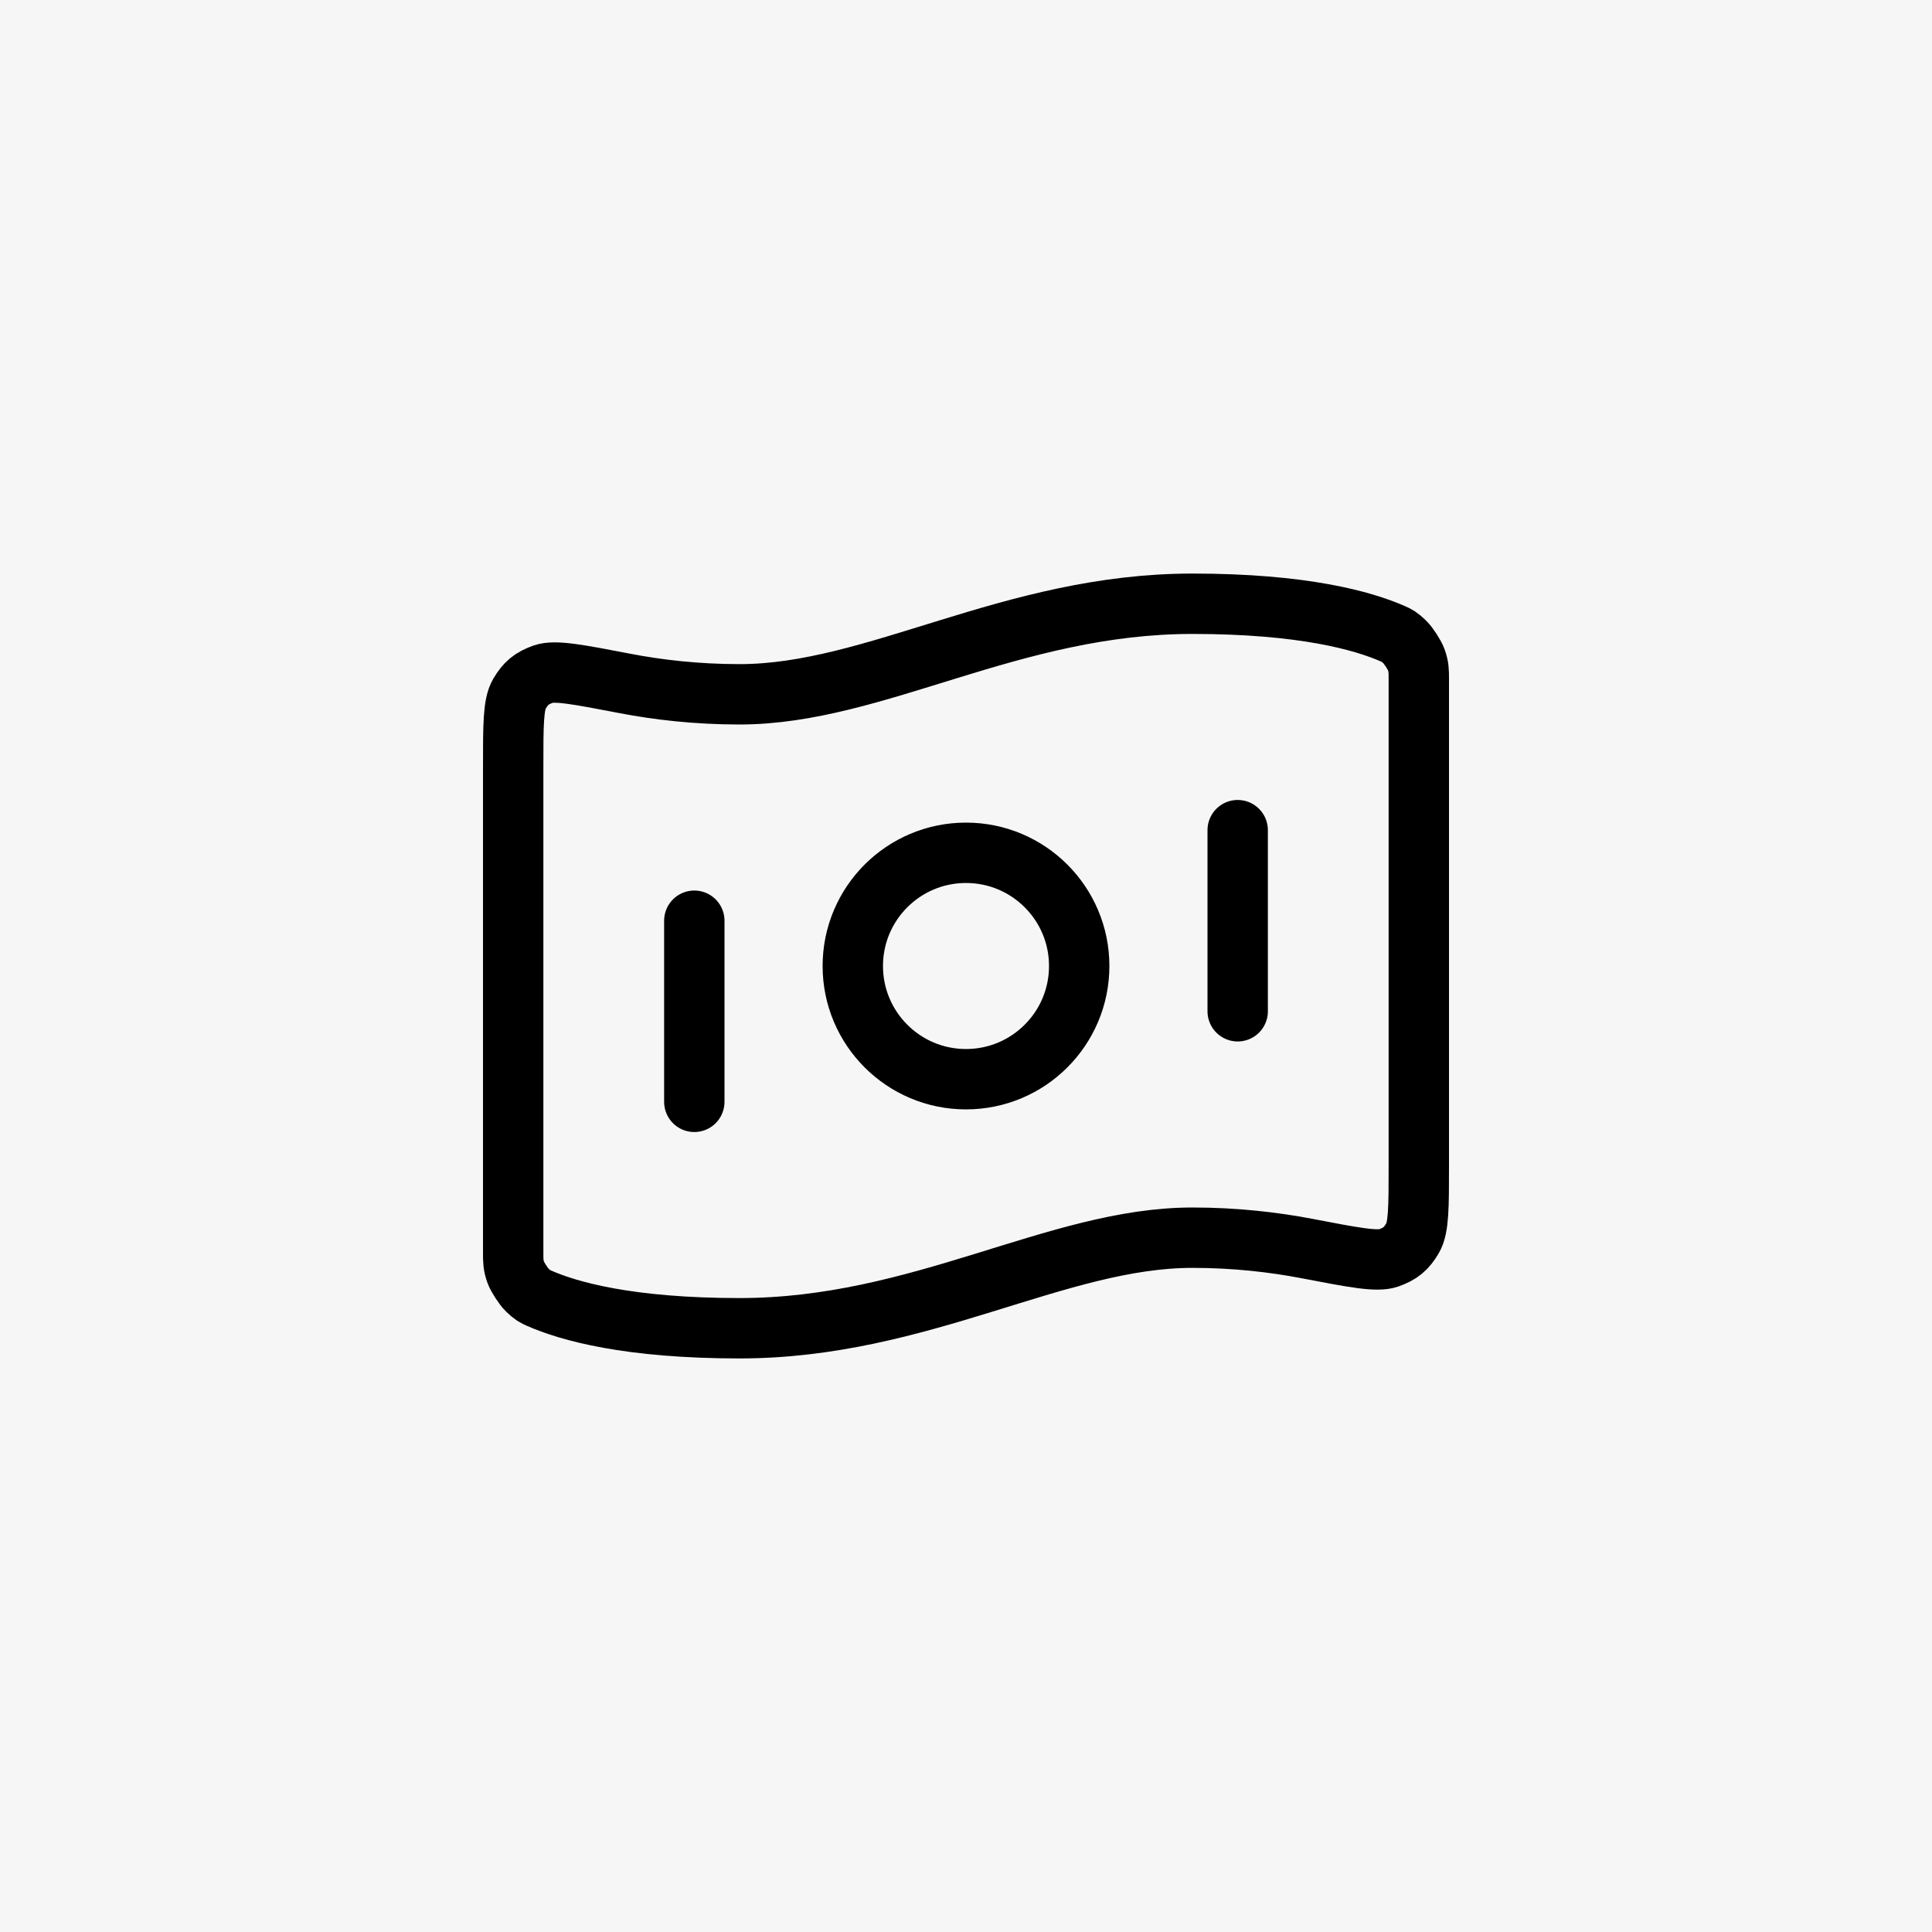 <?xml version="1.0" encoding="UTF-8"?> <svg xmlns="http://www.w3.org/2000/svg" width="64" height="64" viewBox="0 0 64 64" fill="none"><rect width="64" height="64" fill="#F6F6F6"></rect><path d="M23 30.5V36.5M41 27.5V33.5M39.5 20C43.173 20 45.16 20.562 46.148 20.998C46.28 21.056 46.346 21.085 46.536 21.267C46.65 21.375 46.857 21.694 46.911 21.842C47 22.089 47 22.224 47 22.494V38.617C47 39.98 47 40.661 46.796 41.012C46.588 41.368 46.387 41.534 45.998 41.671C45.615 41.805 44.843 41.657 43.298 41.36C42.217 41.153 40.935 41 39.5 41C35 41 30.5 44 24.5 44C20.827 44 18.84 43.438 17.852 43.002C17.72 42.944 17.654 42.915 17.464 42.733C17.351 42.625 17.143 42.306 17.089 42.158C17 41.911 17 41.776 17 41.506L17 25.383C17 24.02 17 23.339 17.204 22.988C17.412 22.632 17.613 22.466 18.002 22.329C18.385 22.195 19.157 22.343 20.702 22.64C21.783 22.848 23.065 23 24.5 23C29 23 33.5 20 39.5 20ZM35.75 32C35.75 34.071 34.071 35.75 32 35.75C29.929 35.75 28.25 34.071 28.25 32C28.25 29.929 29.929 28.25 32 28.25C34.071 28.25 35.75 29.929 35.75 32Z" stroke="black" stroke-width="2" stroke-linecap="round" stroke-linejoin="round"></path></svg> 